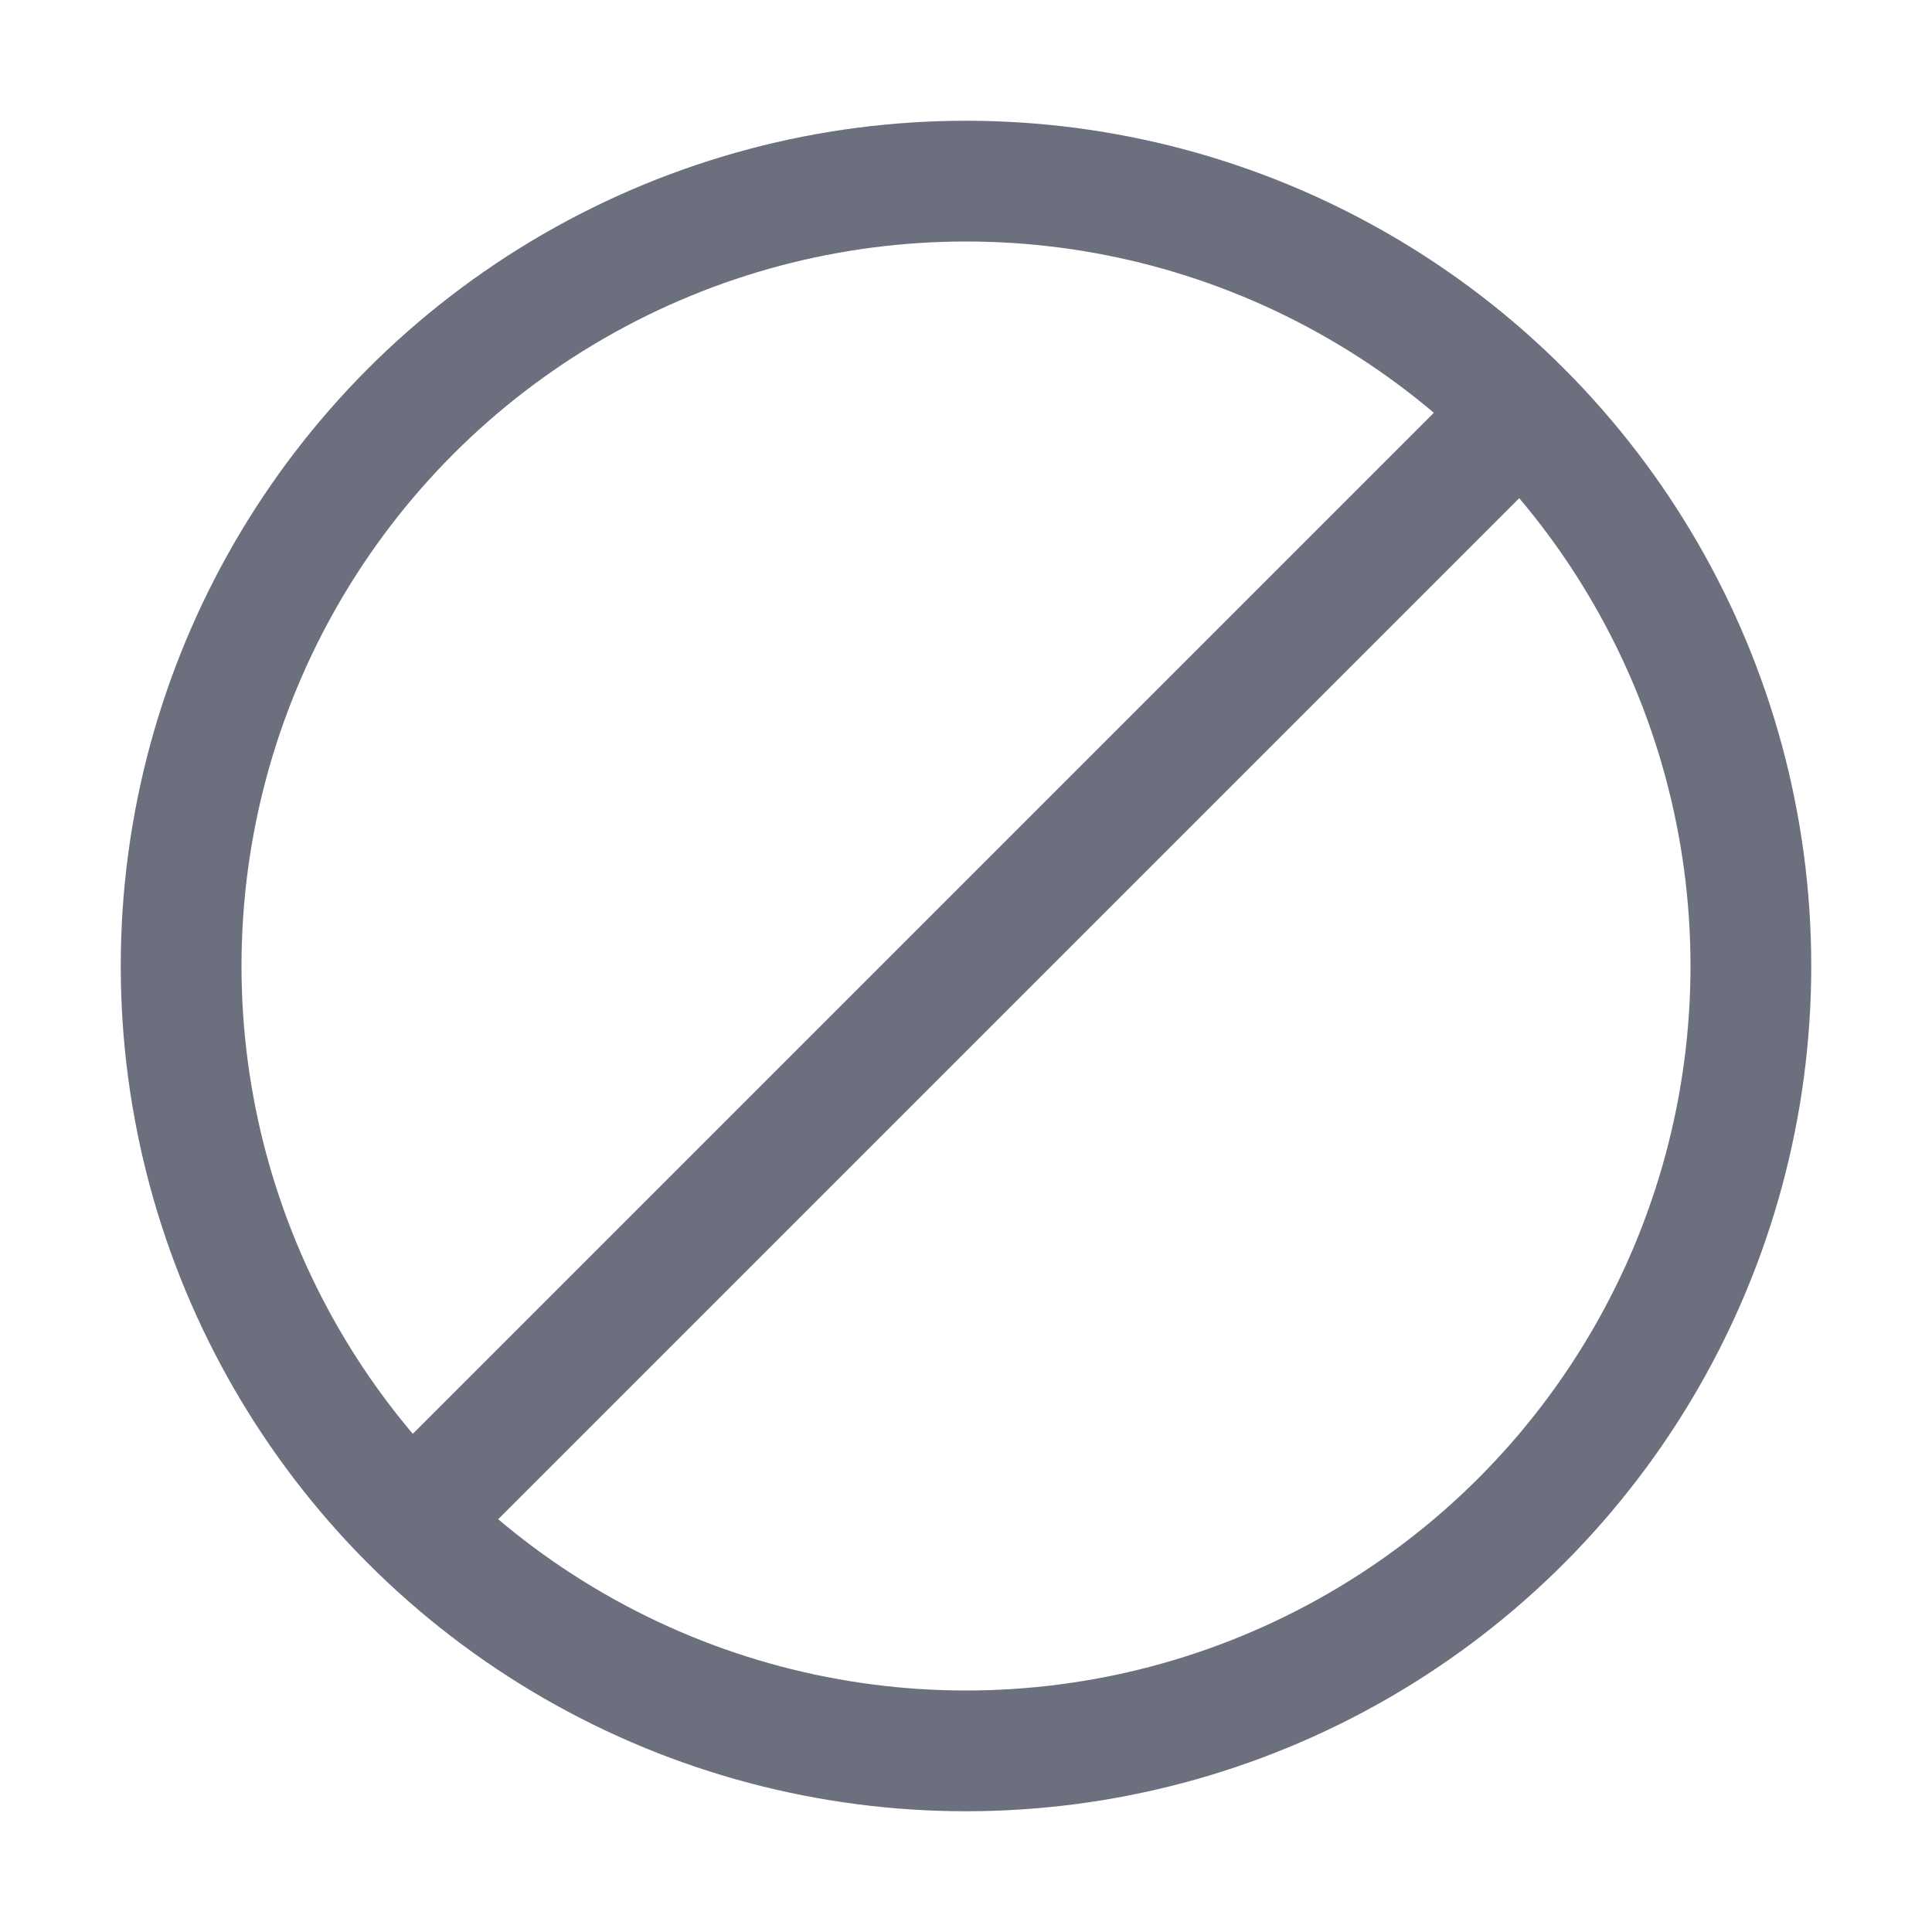 <!-- Copyright 2000-2022 JetBrains s.r.o. and contributors. Use of this source code is governed by the Apache 2.0 license. --> 
<svg width="16" height="16" viewBox="0 0 16 16" fill="none" xmlns="http://www.w3.org/2000/svg"> 
 <circle cx="8" cy="8" r="6.5" stroke="#6C707E" /> 
 <path d="M3.5 12.5L12.5 3.5" stroke="#6C707E" /> 
</svg>